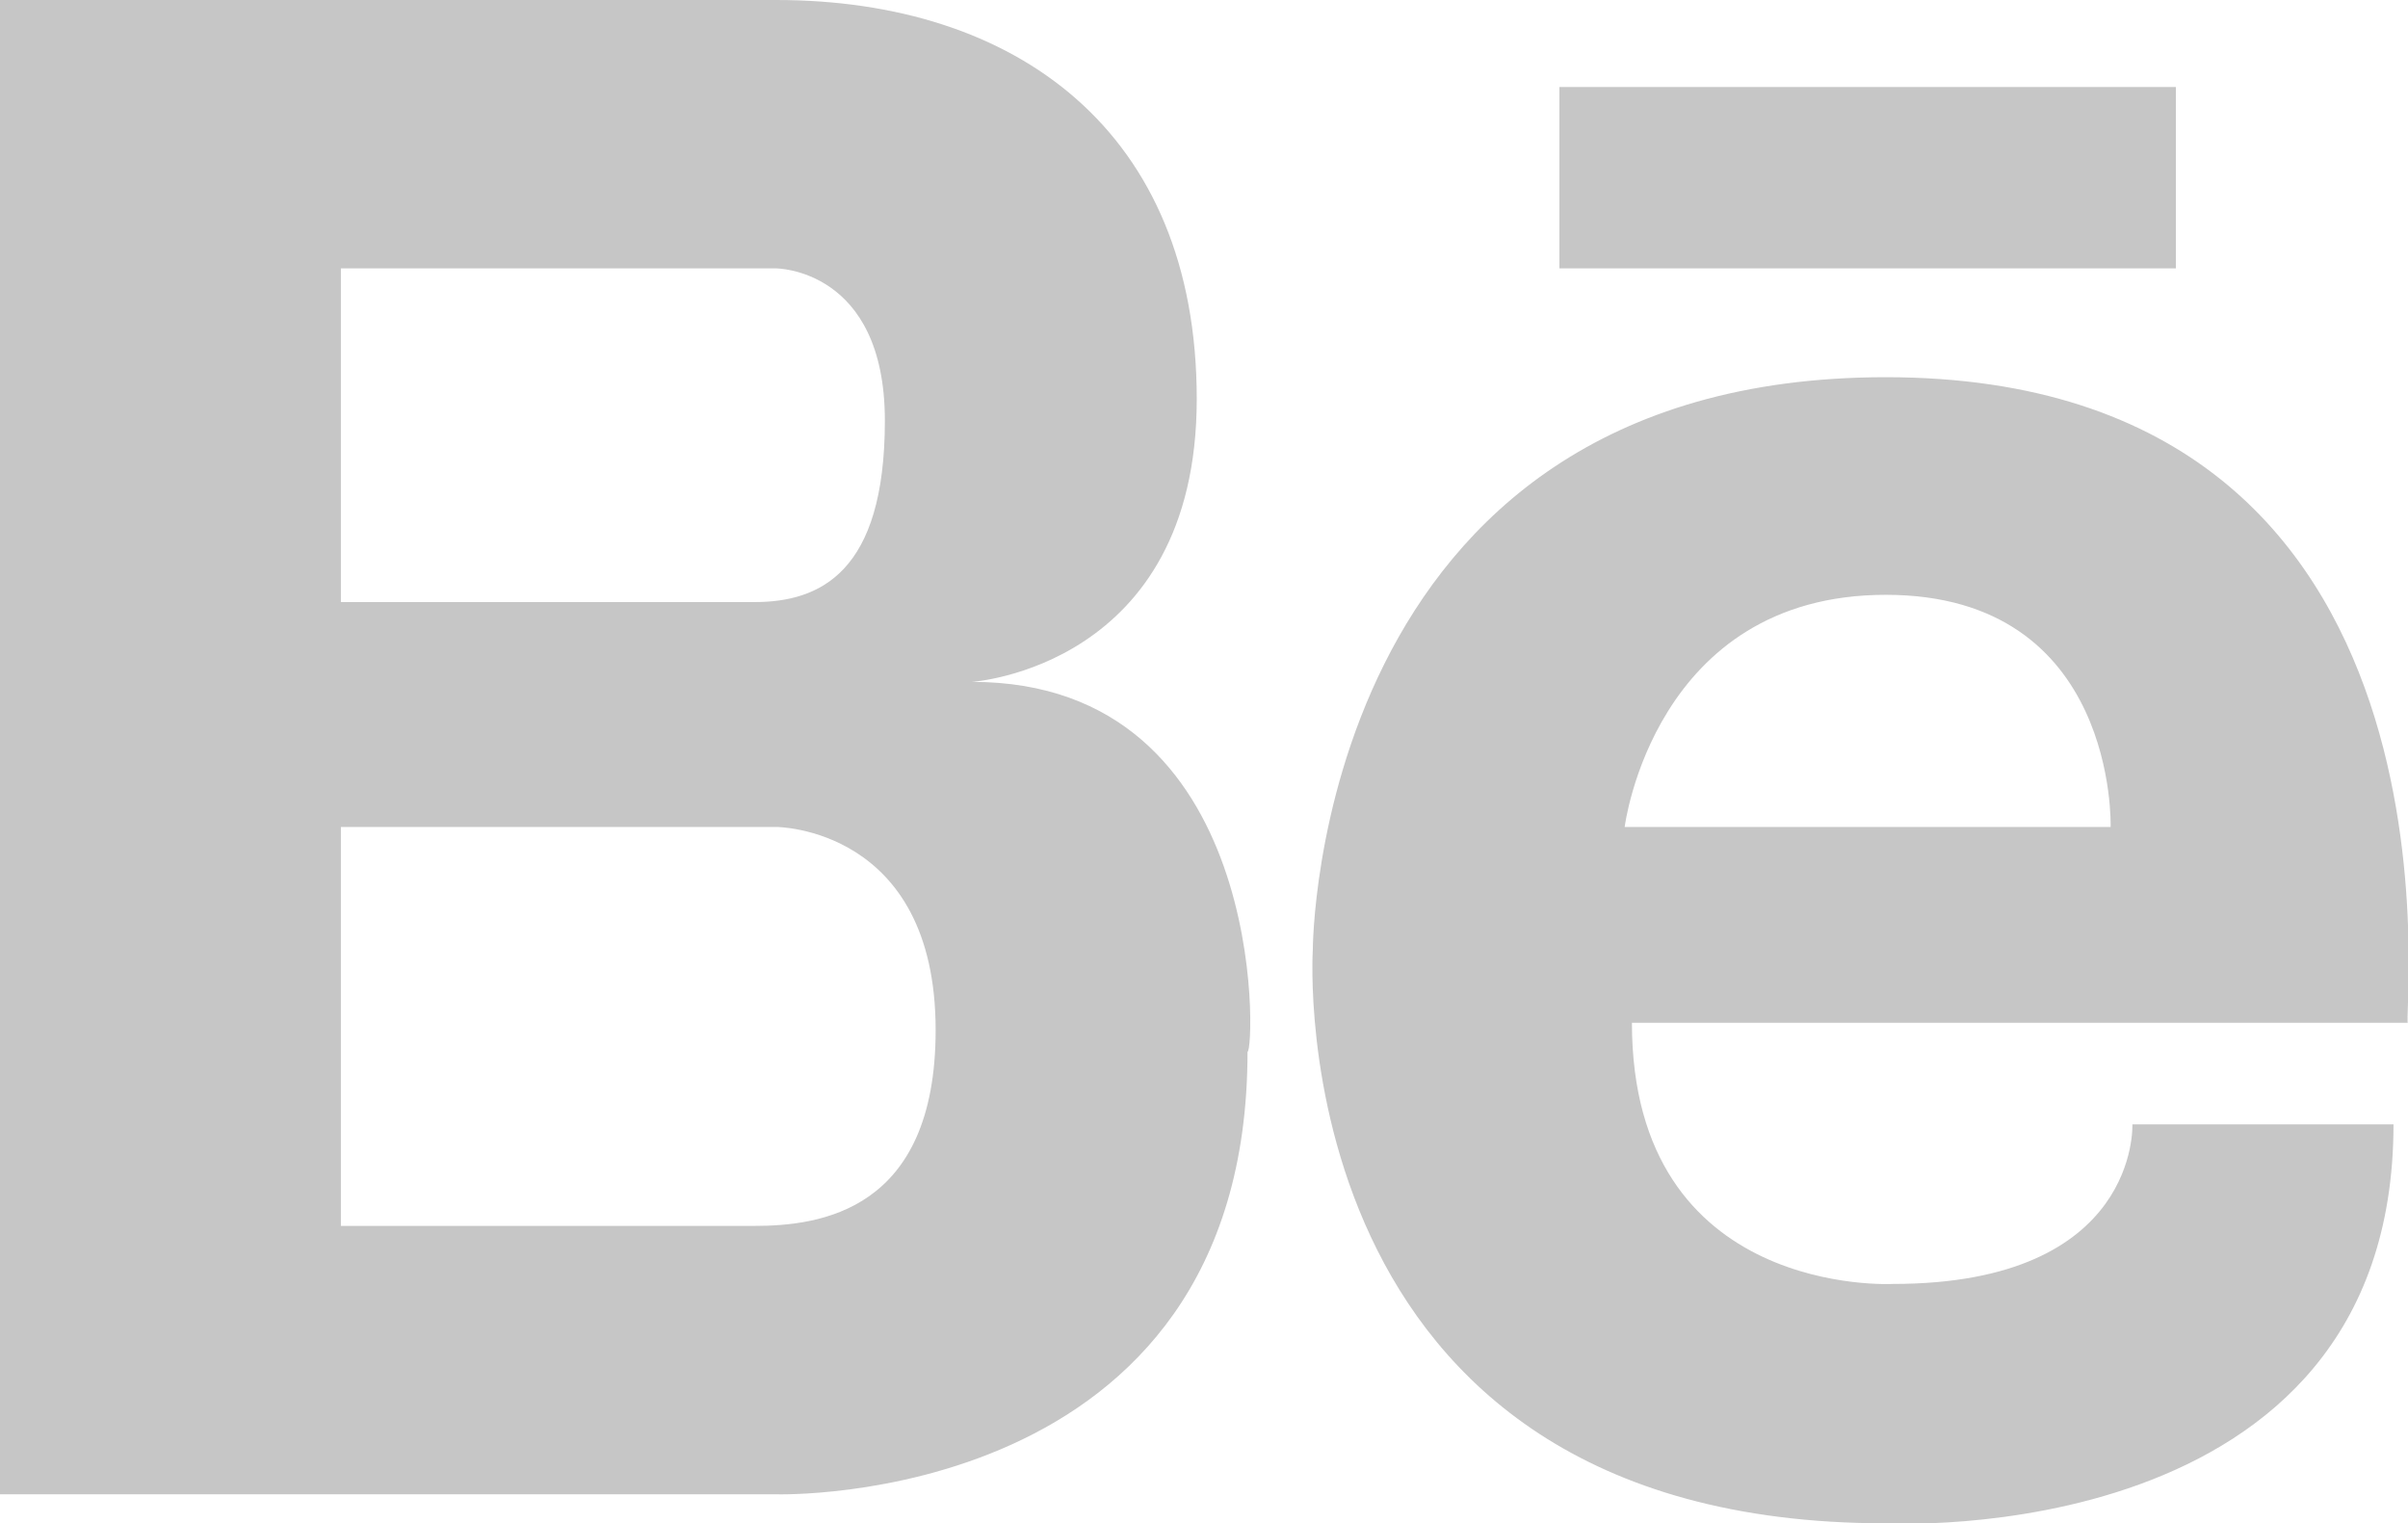<?xml version="1.0" encoding="utf-8"?>
<!-- Generator: Adobe Illustrator 16.0.0, SVG Export Plug-In . SVG Version: 6.00 Build 0)  -->
<!DOCTYPE svg PUBLIC "-//W3C//DTD SVG 1.1//EN" "http://www.w3.org/Graphics/SVG/1.1/DTD/svg11.dtd">
<svg version="1.1" id="Layer_1" xmlns="http://www.w3.org/2000/svg" xmlns:xlink="http://www.w3.org/1999/xlink" x="0px" y="0px"
	 width="33.2px" height="21px" viewBox="0 0 33.2 21" style="enable-background:new 0 0 33.2 21;" xml:space="preserve">
<path style="fill:#C6C6C6;" d="M26,5.2c-7.9,0-7.9,7.9-7.9,7.9c0,0-0.5,7.9,7.9,7.9c0,0,7,0.4,7-5.5h-3.6c0,0,0.1,2.2-3.3,2.2
	c0,0-3.6,0.2-3.6-3.6h10.7C33.1,14.2,34.3,5.2,26,5.2z M22.4,11.4c0,0,0.4-3.2,3.6-3.2c3.2,0,3.1,3.2,3.1,3.2H22.4z M13.4,9.4
	c0,0,3.1-0.2,3.1-3.9C16.5,1.8,14,0,10.7,0H0v20.6h10.7c0,0,6.5,0.2,6.5-6.1C17.3,14.5,17.5,9.4,13.4,9.4z M4.7,3.7h6
	c0,0,1.5,0,1.5,2.1c0,2.1-0.9,2.5-1.8,2.5H4.7V3.7z M10.4,16.9H4.7v-5.5h6c0,0,2.2,0,2.2,2.8C12.9,16.7,11.3,16.9,10.4,16.9z
	 M21.5,1.2v2.5H30V1.2H21.5z"/>
</svg>
